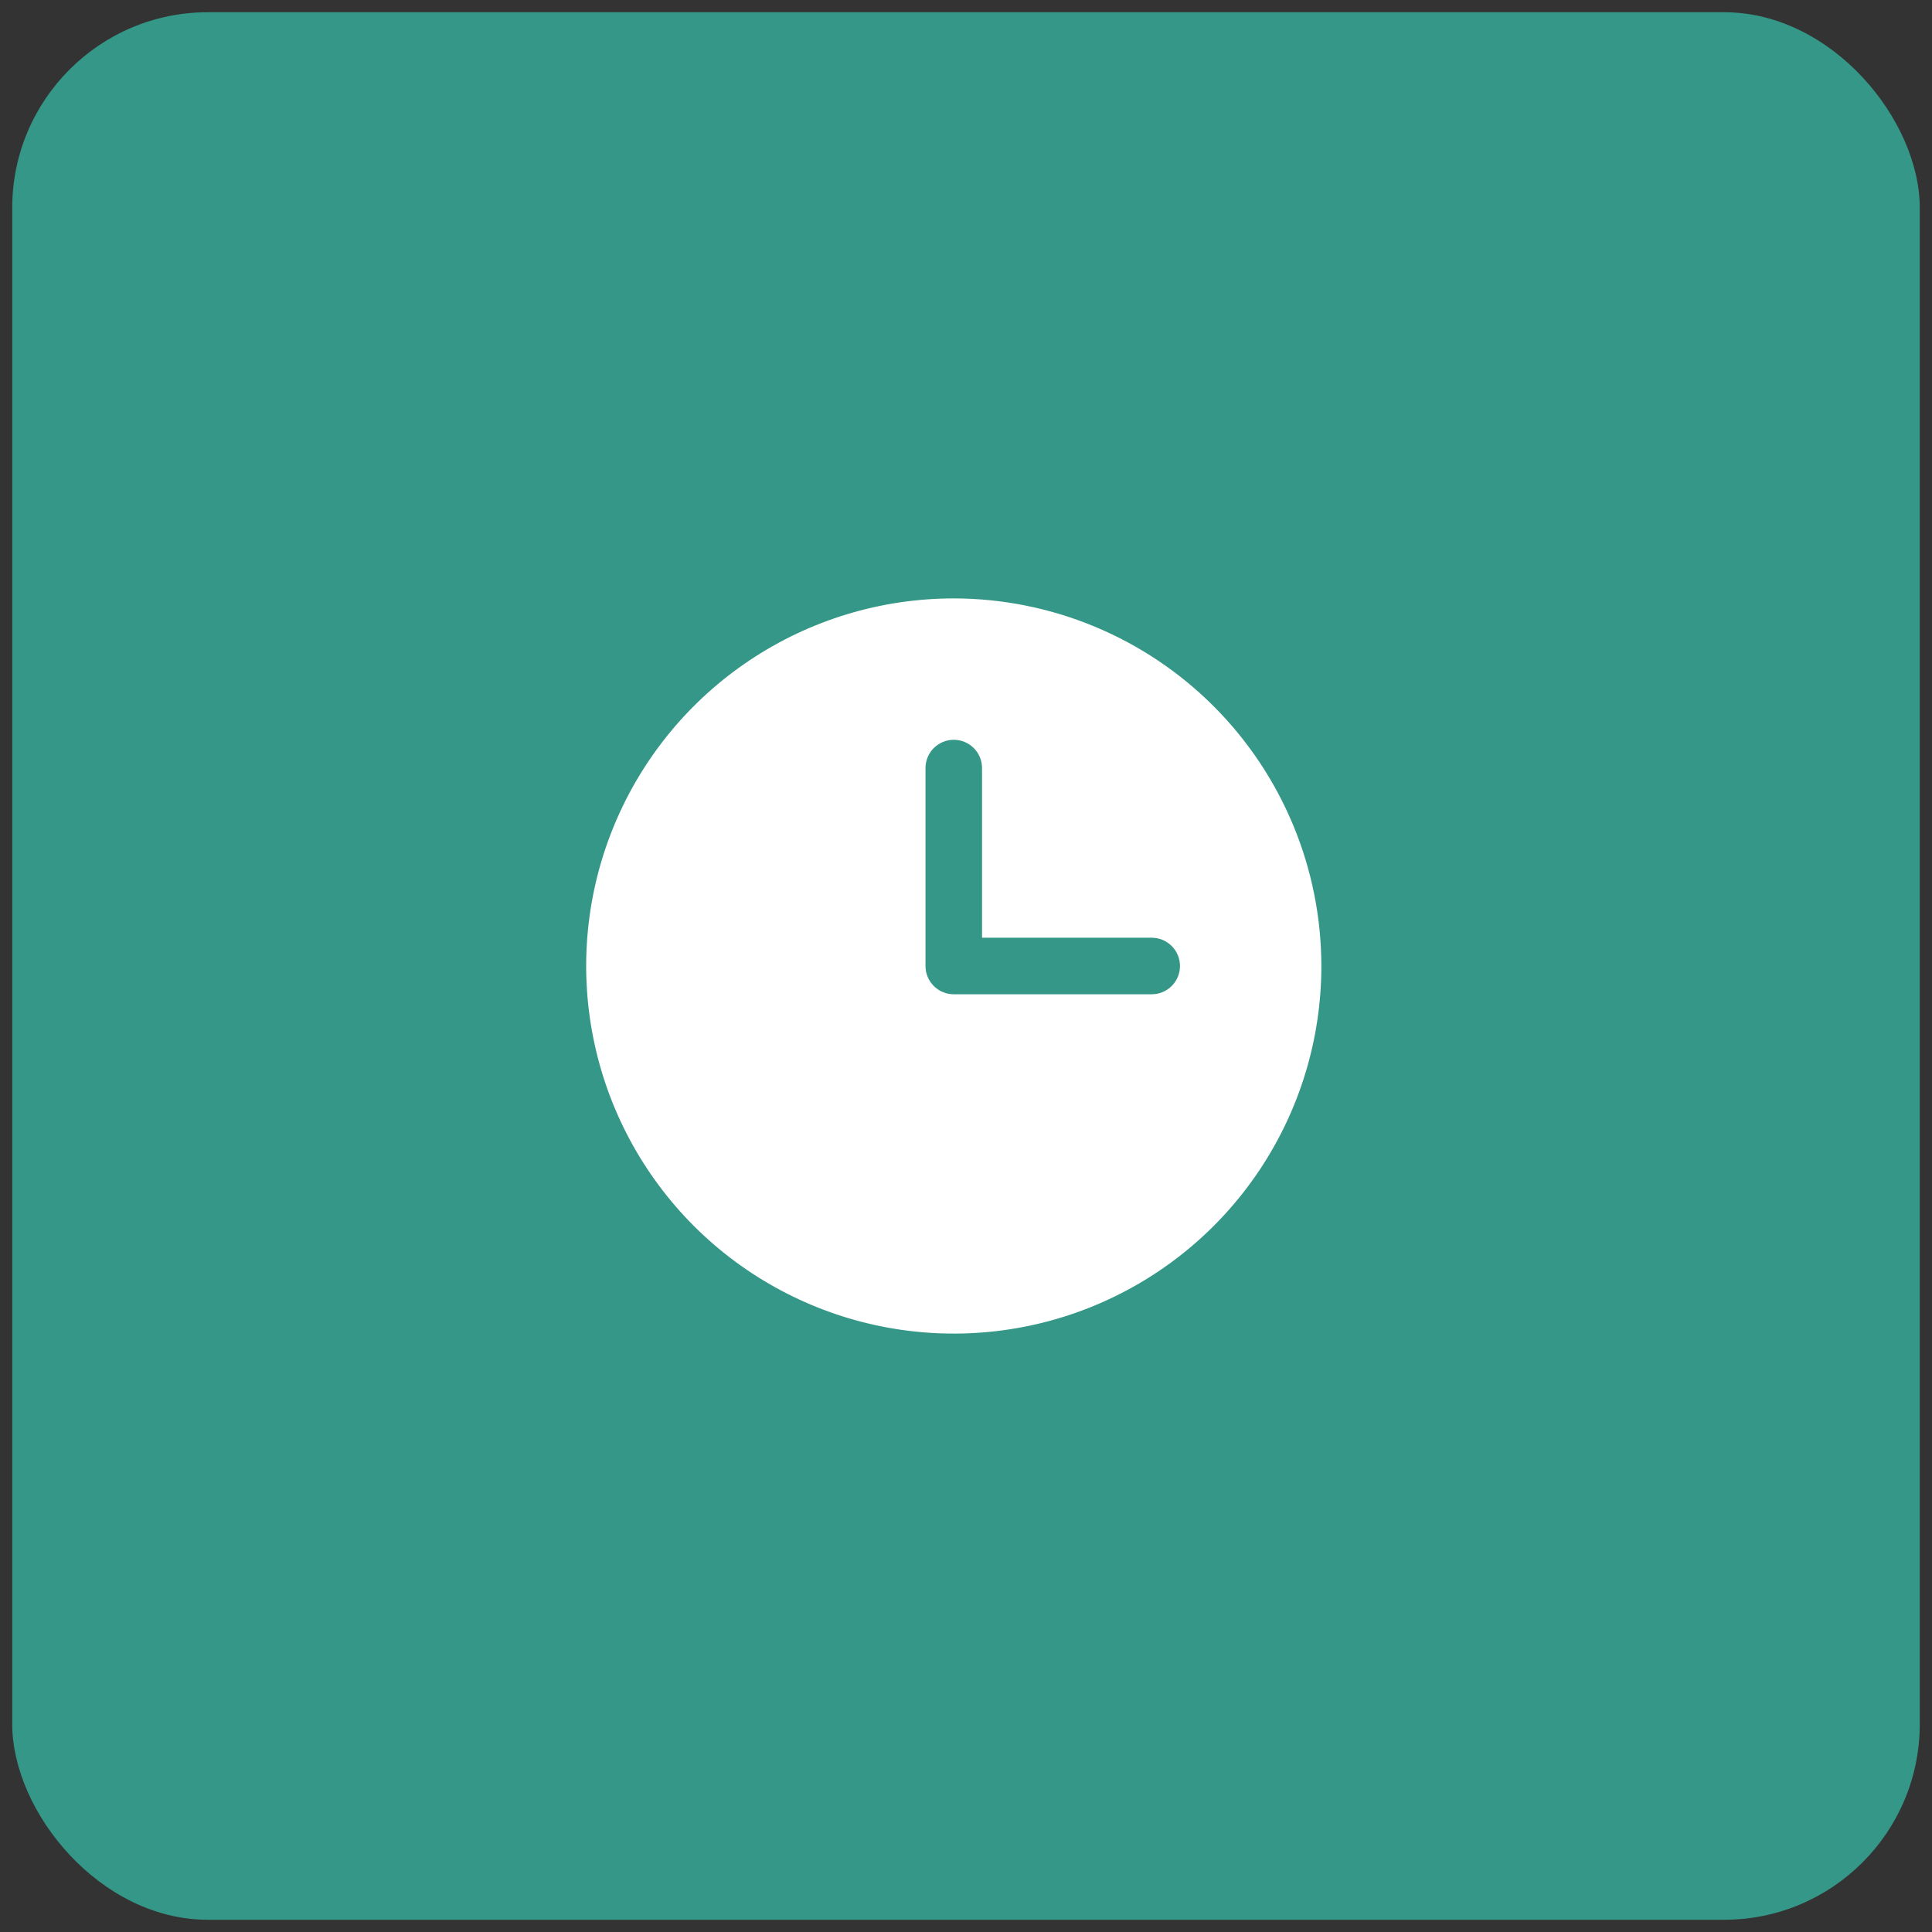 <svg width="79" height="79" viewBox="0 0 79 79" fill="none" xmlns="http://www.w3.org/2000/svg">
<rect x="0" y="0" width="79" height="79" fill="#333333" stroke="none"/>
<rect x="0.5" y="0.5" width="78" height="78" rx="8" fill="#359787"/>
<g clip-path="url(#clip0_511_514)">
<path d="M39 24.469C36.027 24.469 33.121 25.35 30.649 27.002C28.177 28.654 26.251 31.001 25.113 33.748C23.975 36.494 23.678 39.517 24.258 42.432C24.838 45.348 26.269 48.026 28.371 50.129C30.474 52.231 33.152 53.662 36.068 54.242C38.983 54.822 42.006 54.525 44.752 53.387C47.499 52.249 49.846 50.323 51.498 47.851C53.15 45.379 54.031 42.473 54.031 39.5C54.027 35.515 52.442 31.694 49.624 28.876C46.806 26.058 42.985 24.473 39 24.469ZM47.094 40.656H39C38.693 40.656 38.399 40.534 38.182 40.318C37.966 40.101 37.844 39.807 37.844 39.5V31.406C37.844 31.1 37.966 30.805 38.182 30.589C38.399 30.372 38.693 30.25 39 30.25C39.307 30.25 39.601 30.372 39.818 30.589C40.034 30.805 40.156 31.1 40.156 31.406V38.344H47.094C47.4 38.344 47.694 38.466 47.911 38.682C48.128 38.899 48.25 39.193 48.25 39.5C48.25 39.807 48.128 40.101 47.911 40.318C47.694 40.534 47.4 40.656 47.094 40.656Z" fill="white"/>
</g>
<defs>
<clipPath id="clip0_511_514">
<rect width="37" height="37" fill="white" transform="translate(20.5 21)"/>
</clipPath>
</defs>
</svg>
